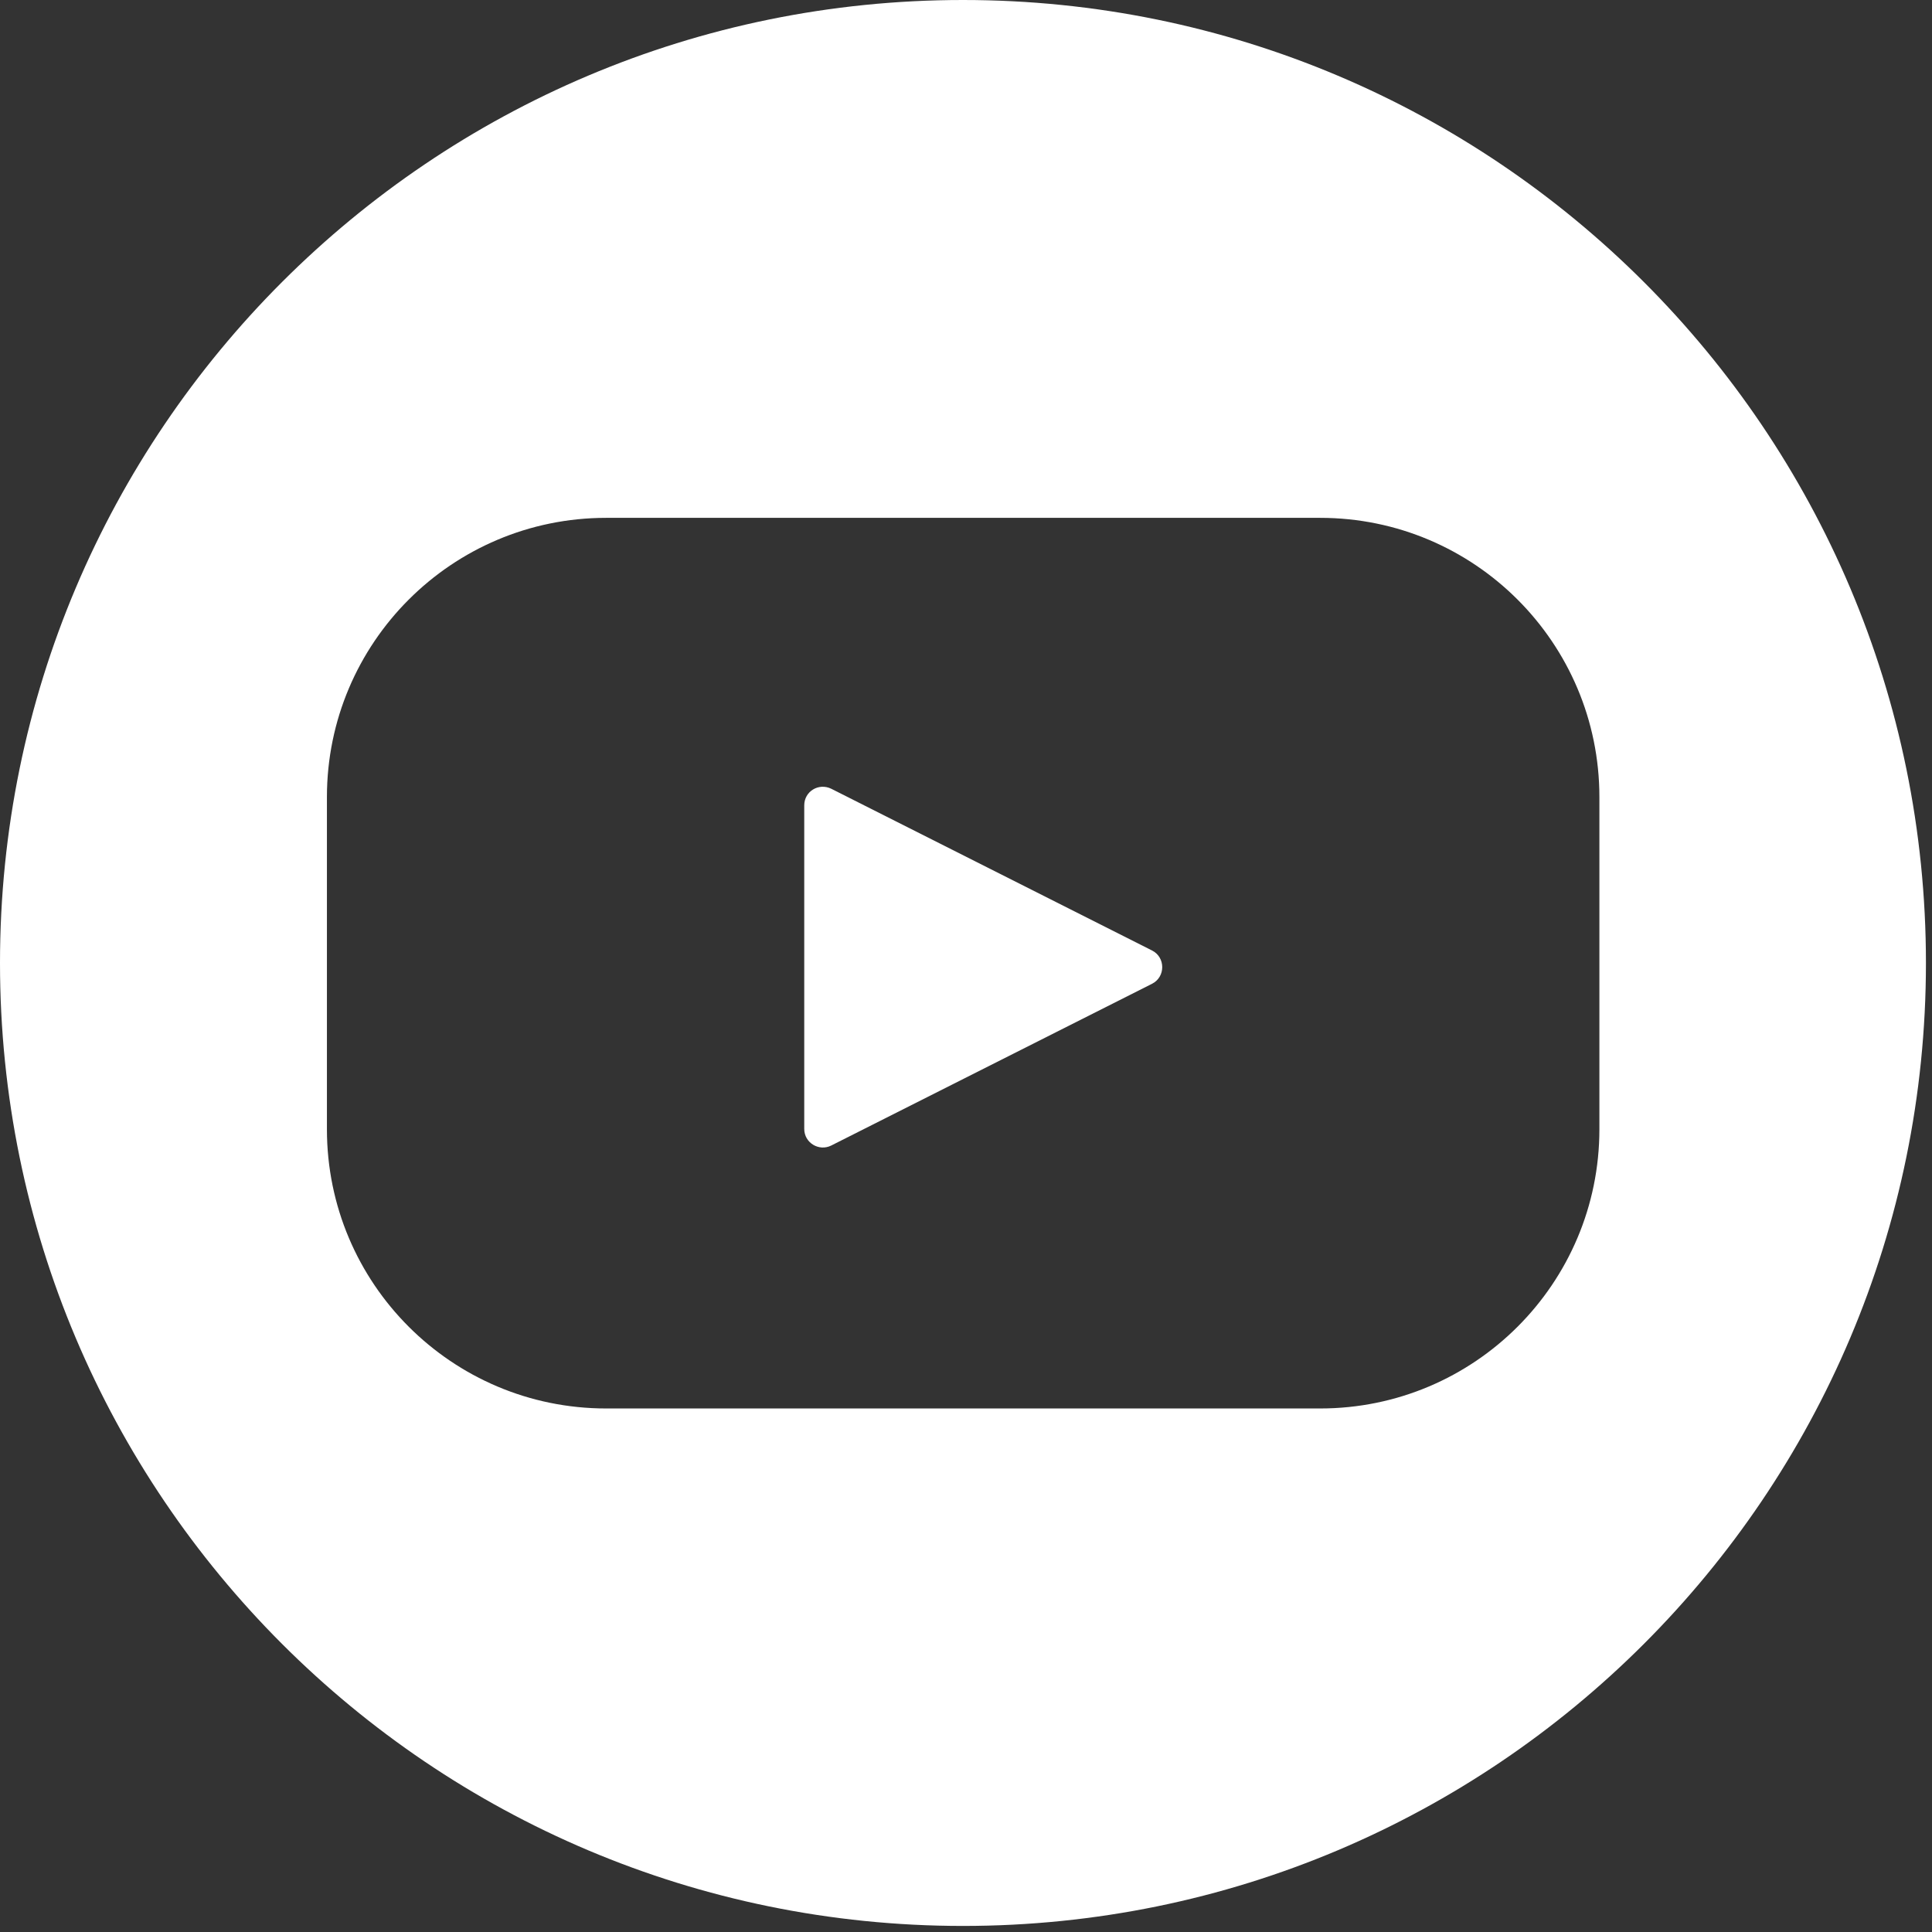 <svg width="51" height="51" viewBox="0 0 51 51" fill="none" xmlns="http://www.w3.org/2000/svg">
<rect x="0" y="0" width="51" height="51" fill="#333333" stroke="none"/>
<path d="M25.42 0C11.38 0 0 11.38 0 25.42C0 39.46 11.38 50.84 25.42 50.84C39.46 50.84 50.84 39.46 50.84 25.42C50.84 11.38 39.46 0 25.42 0ZM42.22 29.81C42.22 33.88 38.92 37.18 34.85 37.18H16C11.93 37.18 8.63 33.88 8.63 29.81V21.04C8.63 16.97 11.93 13.67 16 13.67H34.85C38.92 13.67 42.22 16.97 42.22 21.04V29.81Z" fill="white"/>
<path d="M30.41 25.09L21.941 20.82C21.61 20.66 21.23 20.89 21.23 21.26V29.8C21.23 30.17 21.62 30.4 21.941 30.24L30.41 25.97C30.77 25.79 30.77 25.27 30.41 25.09Z" fill="white"/>
</svg>
